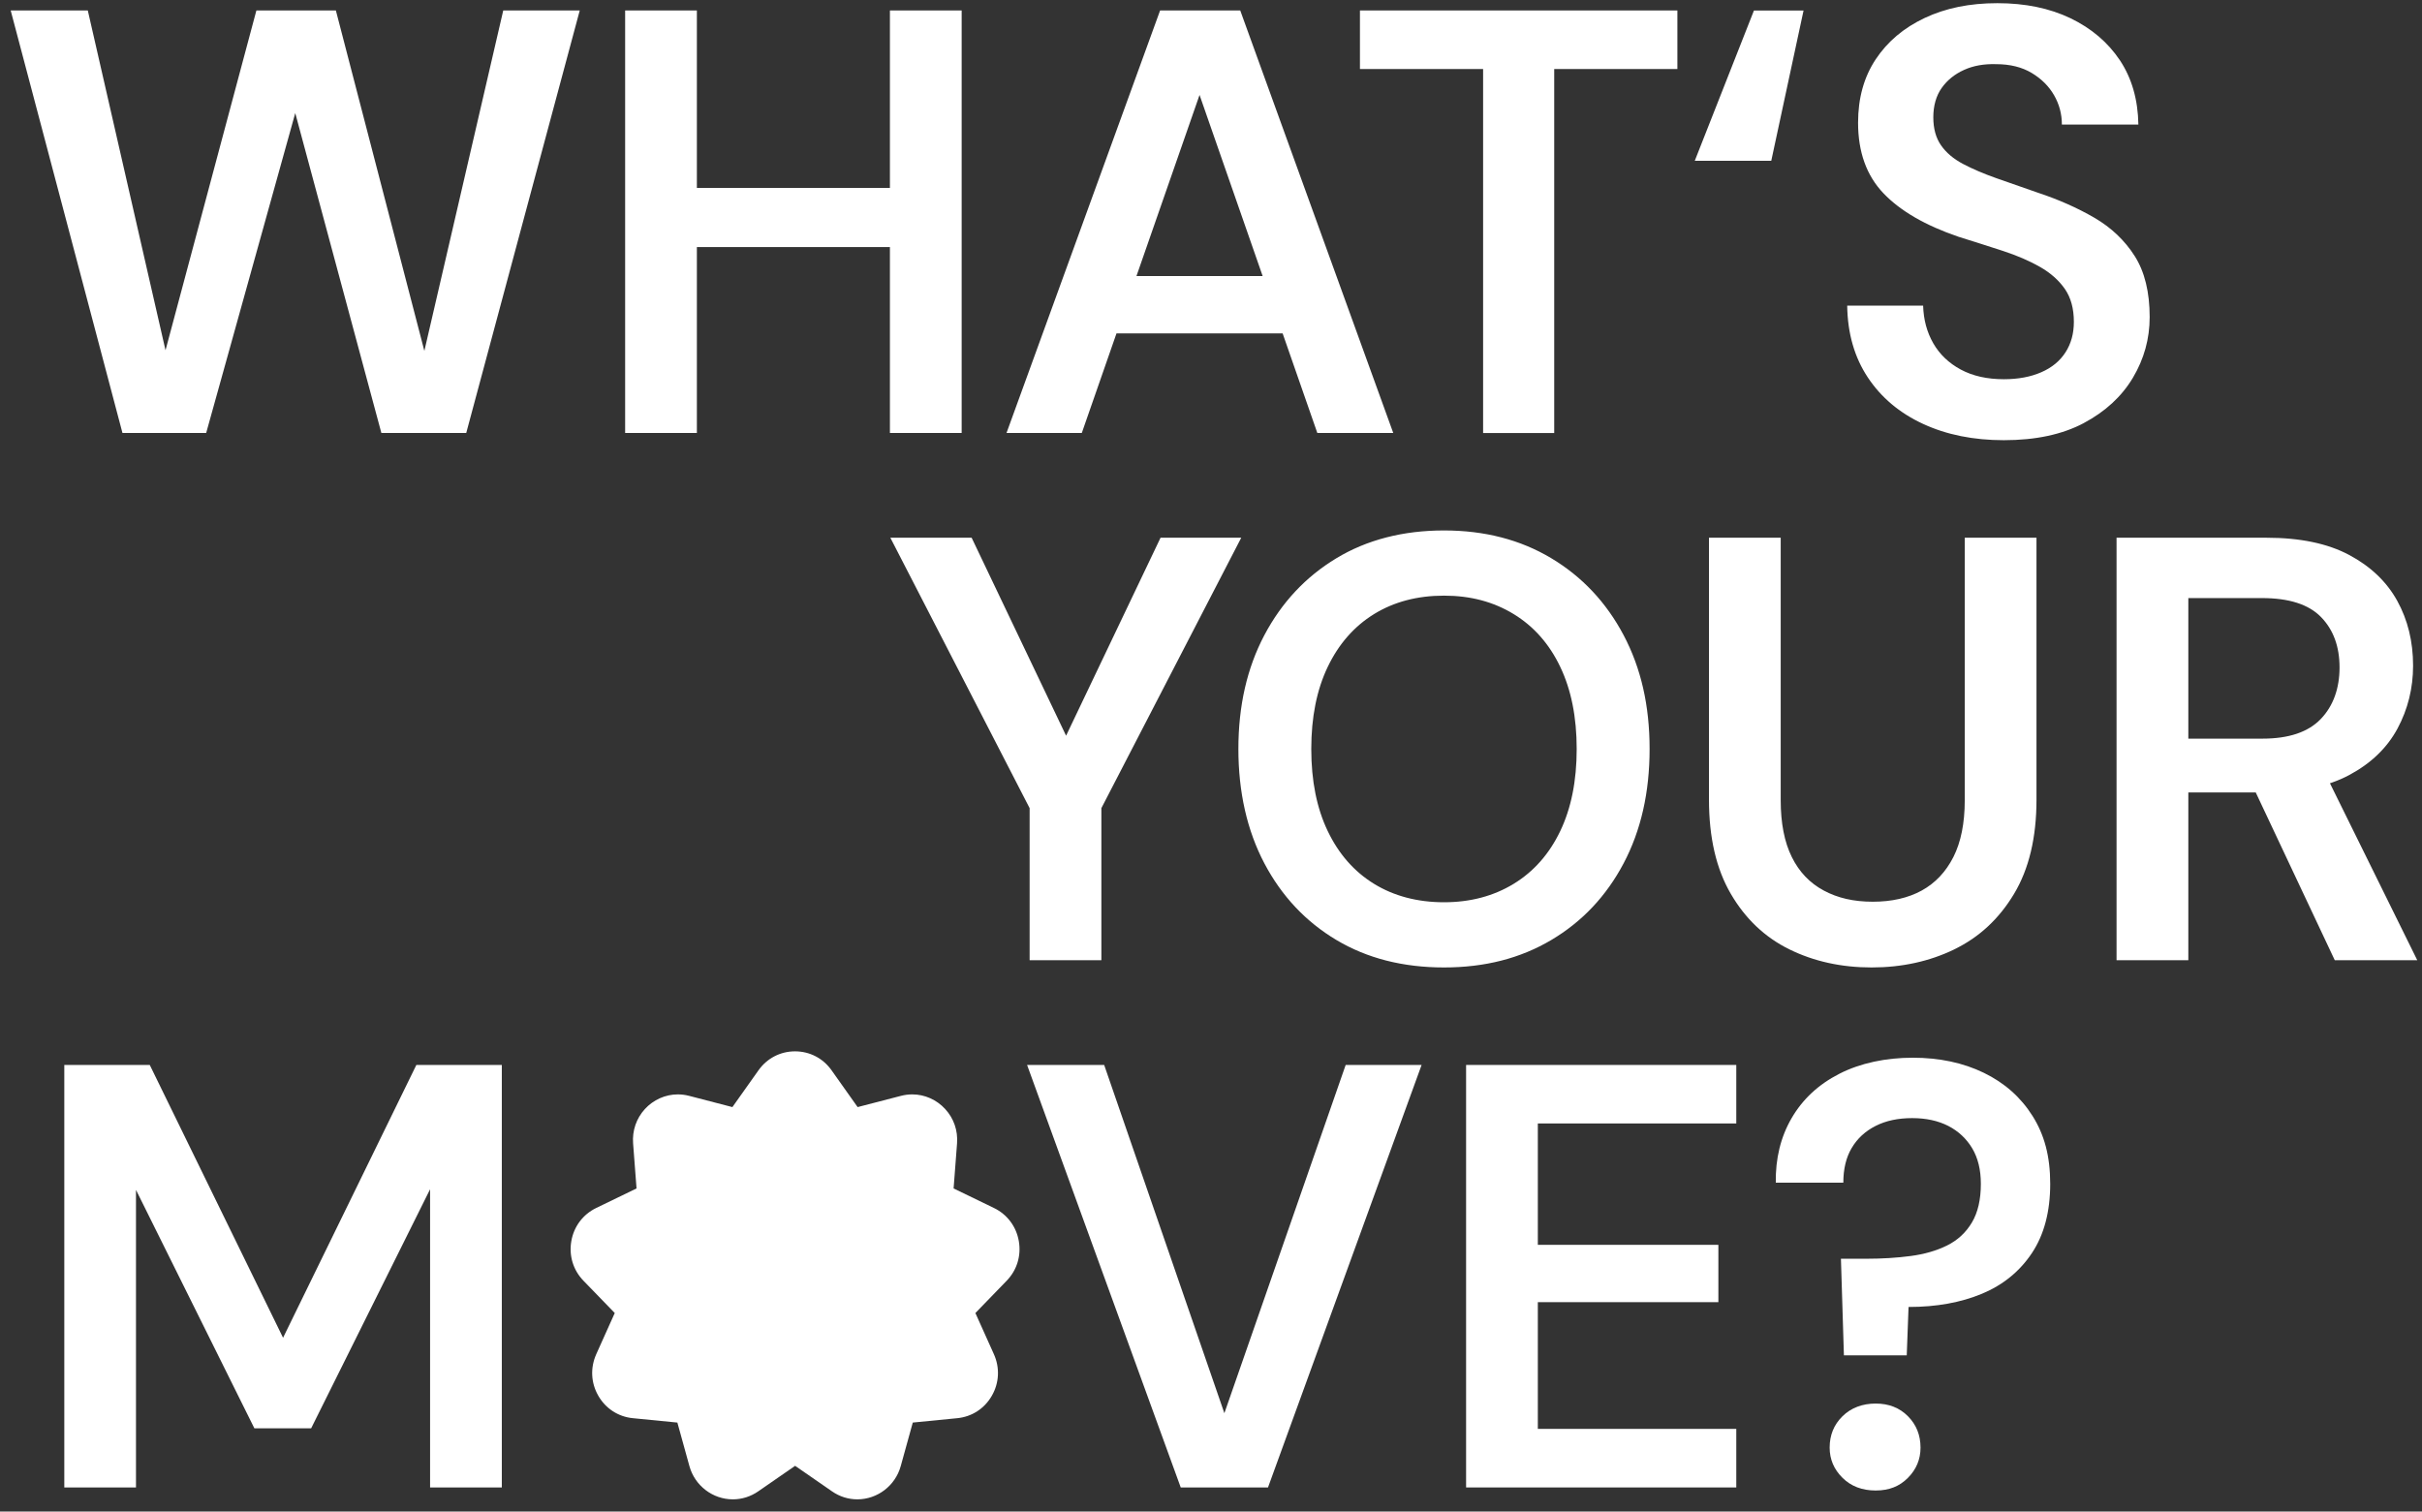<?xml version="1.0" encoding="UTF-8"?>
<svg xmlns="http://www.w3.org/2000/svg" width="157" height="98" viewBox="0 0 157 98" fill="none">
  <rect x="0" y="0" width="157" height="98" fill="#333333" stroke="none"/>
  <g clip-path="url(#clip0_2106_1383)">
    <path d="M8.815 96.439V77.147L16.489 92.604H20.17L27.879 77.106V96.439H32.529V69.046H26.989L18.349 86.734L9.708 69.046H4.168V96.439H8.815Z" fill="white"></path>
    <path d="M82.195 96.439L92.152 69.046H87.23L79.367 91.625L71.575 69.046H66.578L76.538 96.439H82.195Z" fill="white"></path>
    <path d="M112.55 96.439V92.642H99.686V84.426H111.389V80.709H99.686V72.84H112.55V69.046H95.036V96.439H112.55Z" fill="white"></path>
    <path d="M123.6 87.869L123.717 84.738C125.524 84.738 127.112 84.45 128.483 83.877C129.851 83.305 130.931 82.423 131.718 81.236C132.505 80.049 132.9 78.556 132.9 76.755C132.9 74.954 132.518 73.565 131.755 72.354C130.992 71.142 129.941 70.209 128.597 69.556C127.253 68.904 125.717 68.577 123.985 68.577C122.252 68.577 120.592 68.924 119.238 69.615C117.881 70.306 116.85 71.267 116.138 72.493C115.427 73.718 115.087 75.113 115.111 76.679H119.489C119.489 75.794 119.668 75.04 120.032 74.43C120.393 73.819 120.909 73.34 121.582 72.999C122.252 72.659 123.043 72.493 123.947 72.493C124.851 72.493 125.631 72.663 126.291 72.999C126.951 73.34 127.466 73.822 127.841 74.447C128.215 75.072 128.404 75.842 128.404 76.755C128.404 77.772 128.212 78.609 127.824 79.261C127.435 79.914 126.899 80.41 126.215 80.75C125.531 81.09 124.744 81.316 123.851 81.434C122.96 81.552 122.008 81.611 121.001 81.611H119.334L119.527 87.873H123.596L123.6 87.869Z" fill="white"></path>
    <path d="M123.679 95.814C124.222 95.266 124.493 94.613 124.493 93.857C124.493 93.048 124.222 92.371 123.679 91.823C123.136 91.274 122.438 91 121.586 91C120.733 91 119.991 91.274 119.434 91.823C118.877 92.371 118.603 93.048 118.603 93.857C118.603 94.613 118.881 95.266 119.434 95.814C119.988 96.363 120.706 96.637 121.586 96.637C122.466 96.637 123.136 96.363 123.679 95.814Z" fill="white"></path>
    <path d="M141.853 38.776H146.62C148.376 38.776 149.655 39.185 150.456 40.008C151.256 40.83 151.655 41.92 151.655 43.274C151.655 44.628 151.25 45.773 150.435 46.62C149.62 47.467 148.363 47.89 146.658 47.89H141.853V38.772V38.776ZM156.694 62.257L150.727 50.164H145.651L151.346 62.257H156.694ZM141.853 62.257V51.379H146.85C149.071 51.379 150.885 51 152.294 50.244C153.703 49.487 154.741 48.484 155.415 47.231C156.085 45.978 156.422 44.621 156.422 43.159C156.422 41.594 156.078 40.192 155.394 38.953C154.71 37.714 153.669 36.721 152.274 35.978C150.878 35.235 149.095 34.864 146.926 34.864H137.2V62.257H141.85H141.853ZM126.679 61.552C128.295 60.771 129.587 59.57 130.556 57.953C131.525 56.335 132.01 54.301 132.01 51.847V34.864H127.36V51.886C127.36 53.371 127.112 54.6 126.624 55.565C126.133 56.53 125.449 57.255 124.572 57.738C123.693 58.22 122.634 58.463 121.397 58.463C120.16 58.463 119.122 58.224 118.221 57.738C117.317 57.255 116.626 56.53 116.149 55.565C115.671 54.6 115.43 53.374 115.43 51.886V34.864H110.78V51.847C110.78 54.301 111.251 56.335 112.196 57.953C113.138 59.57 114.406 60.771 115.994 61.552C117.582 62.333 119.359 62.725 121.321 62.725C123.284 62.725 125.074 62.333 126.686 61.552M89.07 57.304C87.777 56.509 86.777 55.367 86.066 53.881C85.354 52.396 85 50.619 85 48.56C85 46.502 85.354 44.725 86.066 43.239C86.777 41.754 87.777 40.612 89.07 39.813C90.362 39.019 91.871 38.619 93.603 38.619C95.335 38.619 96.813 39.019 98.119 39.813C99.421 40.608 100.432 41.75 101.14 43.239C101.851 44.725 102.205 46.502 102.205 48.56C102.205 50.619 101.851 52.396 101.14 53.881C100.428 55.367 99.421 56.509 98.119 57.304C96.813 58.099 95.311 58.498 93.603 58.498C91.895 58.498 90.362 58.099 89.07 57.304ZM100.559 60.945C102.559 59.758 104.123 58.102 105.247 55.974C106.371 53.847 106.931 51.375 106.931 48.557C106.931 45.738 106.371 43.305 105.247 41.181C104.123 39.057 102.559 37.391 100.559 36.193C98.555 34.992 96.239 34.392 93.603 34.392C90.967 34.392 88.616 34.992 86.629 36.193C84.639 37.394 83.082 39.057 81.959 41.181C80.835 43.309 80.275 45.766 80.275 48.557C80.275 51.347 80.838 53.847 81.959 55.974C83.082 58.102 84.639 59.758 86.629 60.945C88.619 62.132 90.943 62.725 93.603 62.725C96.263 62.725 98.555 62.132 100.559 60.945ZM71.394 62.257V52.396L80.46 34.864H75.229L68.603 48.755H69.61L62.984 34.864H57.715L66.743 52.396V62.257H71.394Z" fill="white"></path>
    <path d="M135.082 27.426C136.478 26.683 137.536 25.704 138.261 24.489C138.983 23.274 139.347 21.966 139.347 20.557C139.347 18.939 139.024 17.62 138.378 16.603C137.732 15.586 136.859 14.757 135.763 14.118C134.663 13.479 133.443 12.938 132.102 12.494C131.12 12.153 130.223 11.841 129.408 11.553C128.593 11.265 127.879 10.96 127.256 10.633C126.638 10.307 126.157 9.904 125.823 9.422C125.486 8.939 125.322 8.332 125.322 7.603C125.322 6.874 125.5 6.215 125.865 5.704C126.225 5.194 126.71 4.805 127.318 4.531C127.923 4.257 128.617 4.136 129.391 4.16C130.295 4.16 131.065 4.351 131.697 4.729C132.329 5.107 132.814 5.59 133.151 6.176C133.488 6.763 133.656 7.395 133.656 8.075H138.615C138.588 6.458 138.189 5.069 137.416 3.906C136.639 2.747 135.574 1.838 134.22 1.185C132.862 0.533 131.281 0.206 129.473 0.206C127.665 0.206 126.122 0.526 124.765 1.164C123.407 1.803 122.349 2.699 121.589 3.844C120.826 4.993 120.445 6.36 120.445 7.954C120.445 9.859 120.994 11.383 122.091 12.532C123.187 13.681 124.809 14.618 126.954 15.35C127.961 15.663 128.923 15.972 129.841 16.27C130.759 16.572 131.559 16.916 132.243 17.308C132.927 17.7 133.463 18.176 133.852 18.738C134.24 19.3 134.433 20.008 134.433 20.869C134.433 21.626 134.251 22.285 133.89 22.844C133.529 23.406 133.006 23.837 132.319 24.135C131.635 24.434 130.827 24.587 129.896 24.587C128.81 24.587 127.882 24.378 127.105 23.962C126.329 23.545 125.734 22.976 125.322 22.261C124.909 21.543 124.689 20.73 124.662 19.814H119.74C119.764 21.615 120.211 23.167 121.077 24.472C121.943 25.777 123.136 26.78 124.662 27.485C126.184 28.189 127.93 28.54 129.893 28.54C131.958 28.54 133.69 28.169 135.086 27.426M114.818 10.425L116.911 0.682H113.695L109.859 10.425H114.818ZM100.748 28.071V4.476H108.732V0.678H88.155V4.476H96.139V28.075H100.751L100.748 28.071ZM85.55 21.615L84.309 17.898H70.94L69.699 21.615H85.546H85.55ZM70.125 28.071L77.758 6.156L85.392 28.071H90.314L80.395 0.678H75.201L65.245 28.071H70.129H70.125ZM58.539 12.185H44.472V16.02H58.539V12.185ZM45.173 0.678H40.523V28.071H45.173V0.678ZM62.337 0.678H57.687V28.071H62.337V0.678ZM13.365 28.071L19.139 7.332L24.721 28.071H30.223L37.581 0.678H32.622L27.508 22.75L21.772 0.678H16.62L10.729 22.709L5.691 0.678H0.693L7.938 28.071H13.362H13.365Z" fill="white"></path>
    <path d="M47.504 97.21C46.198 97.21 45.039 96.324 44.689 95.054L43.909 92.232L41.022 91.948C40.073 91.854 39.259 91.323 38.781 90.49C38.303 89.657 38.259 88.678 38.65 87.8L39.85 85.13L37.822 83.037C37.155 82.35 36.87 81.413 37.035 80.466C37.2 79.518 37.788 78.737 38.647 78.32L41.262 77.053L41.039 74.131C40.977 73.305 41.249 72.513 41.802 71.906C42.355 71.302 43.136 70.955 43.936 70.955C44.18 70.955 44.428 70.986 44.668 71.049L47.476 71.778L49.164 69.397C49.717 68.616 50.583 68.164 51.535 68.164C52.487 68.164 53.353 68.612 53.907 69.397L55.594 71.778L58.406 71.049C58.646 70.986 58.894 70.955 59.138 70.955C59.942 70.955 60.719 71.302 61.272 71.906C61.829 72.513 62.1 73.301 62.038 74.131L61.815 77.053L64.43 78.32C65.29 78.737 65.877 79.518 66.042 80.466C66.207 81.413 65.922 82.35 65.255 83.037L63.227 85.13L64.427 87.8C64.819 88.674 64.774 89.657 64.296 90.49C63.819 91.323 63.004 91.854 62.056 91.948L59.169 92.232L58.388 95.054C58.038 96.324 56.88 97.21 55.574 97.21C54.989 97.21 54.422 97.032 53.934 96.692L51.542 95.037L49.15 96.692C48.662 97.029 48.095 97.21 47.511 97.21H47.504Z" fill="white"></path>
  </g>
  <defs>
    <clipPath id="clip0_2106_1383">
      <rect width="156" height="97" fill="white" transform="translate(0.693 0.21)"></rect>
    </clipPath>
  </defs>
</svg>
